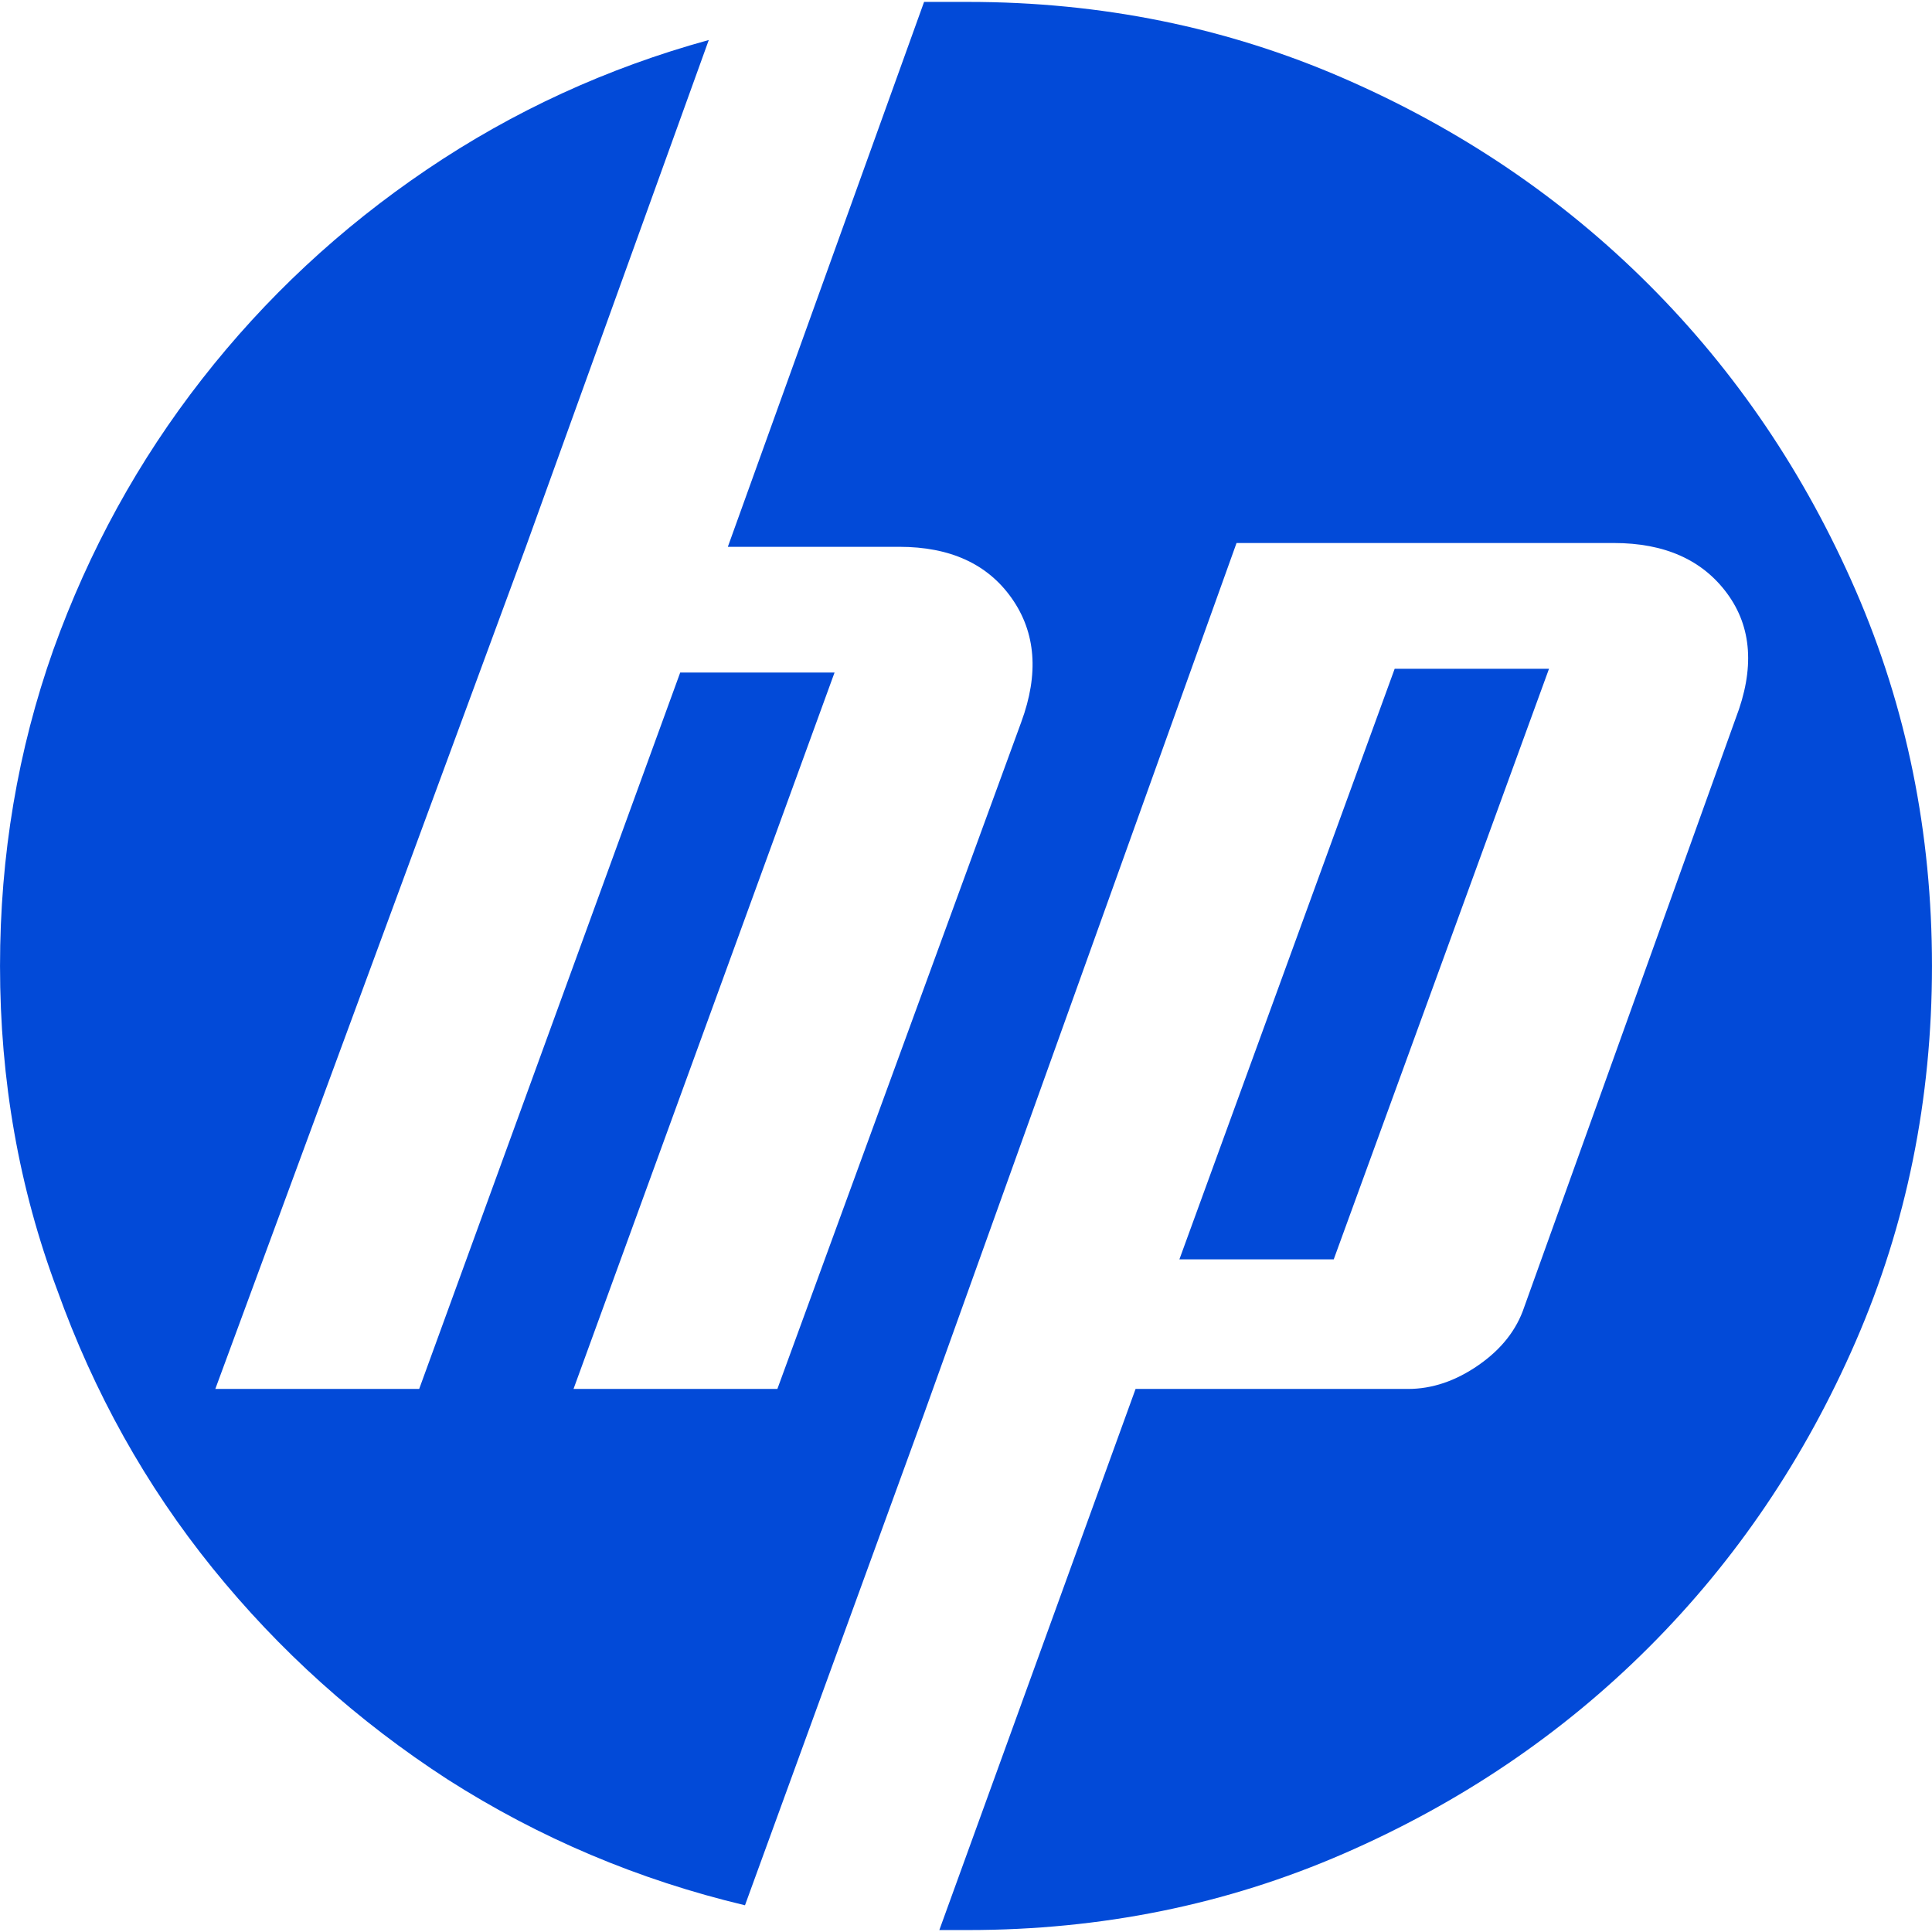 <svg xmlns="http://www.w3.org/2000/svg" xmlns:xlink="http://www.w3.org/1999/xlink" width="500" zoomAndPan="magnify" viewBox="0 0 375 375" height="500" preserveAspectRatio="xMidYMid meet" version="1.0"><defs><clipPath id="fd232a567e"><path d="M 0 0.371 L 375 0.371 L 375 374.621 L 0 374.621 Z M 0 0.371 " clip-rule="nonzero"/></clipPath></defs><g clip-path="url(#fd232a567e)"><path fill="#024ad8" d="M 187.871 374.621 L 182.324 374.621 L 220.414 269.594 L 273.297 269.594 C 277.98 269.594 282.543 268.051 286.98 264.969 C 291.418 261.891 294.375 258.129 295.855 253.691 L 336.902 139.418 C 340.602 129.805 340.047 121.73 335.238 115.195 C 330.434 108.664 323.098 105.398 313.234 105.398 L 240.012 105.398 L 179.363 274.402 L 144.602 369.812 C 123.891 364.883 104.66 356.746 86.91 345.406 C 69.406 334.062 54.184 320.379 41.238 304.355 C 28.297 288.332 18.25 270.332 11.098 250.363 C 3.703 230.641 0.004 209.684 0.004 187.496 C 0.004 166.047 3.457 145.582 10.359 126.105 C 17.262 106.875 26.879 89.371 39.207 73.594 C 51.531 57.812 66.078 44.254 82.844 32.914 C 99.609 21.574 117.852 13.191 137.574 7.766 L 102.074 106.137 L 41.793 269.594 L 81.363 269.594 L 132.027 130.543 L 161.984 130.543 L 111.32 269.594 L 150.887 269.594 L 198.223 140.16 C 201.676 130.789 201.059 122.777 196.375 116.121 C 191.691 109.465 184.418 106.137 174.555 106.137 L 141.273 106.137 L 179.363 0.371 L 187.871 0.371 C 213.758 0.371 238.039 5.301 260.723 15.164 C 283.406 25.023 303.191 38.398 320.078 55.285 C 336.965 72.176 350.34 91.961 360.203 114.641 C 370.062 137.324 374.996 161.609 374.996 187.496 C 374.996 213.383 370.062 237.664 360.203 260.348 C 350.34 283.031 336.965 302.816 320.078 319.703 C 303.191 336.59 283.406 349.965 260.723 359.828 C 238.039 369.688 213.758 374.621 187.871 374.621 Z M 300.664 129.805 L 270.707 129.805 L 228.918 244.445 L 258.875 244.445 Z M 300.664 129.805 " fill-opacity="1" fill-rule="nonzero"/></g></svg>